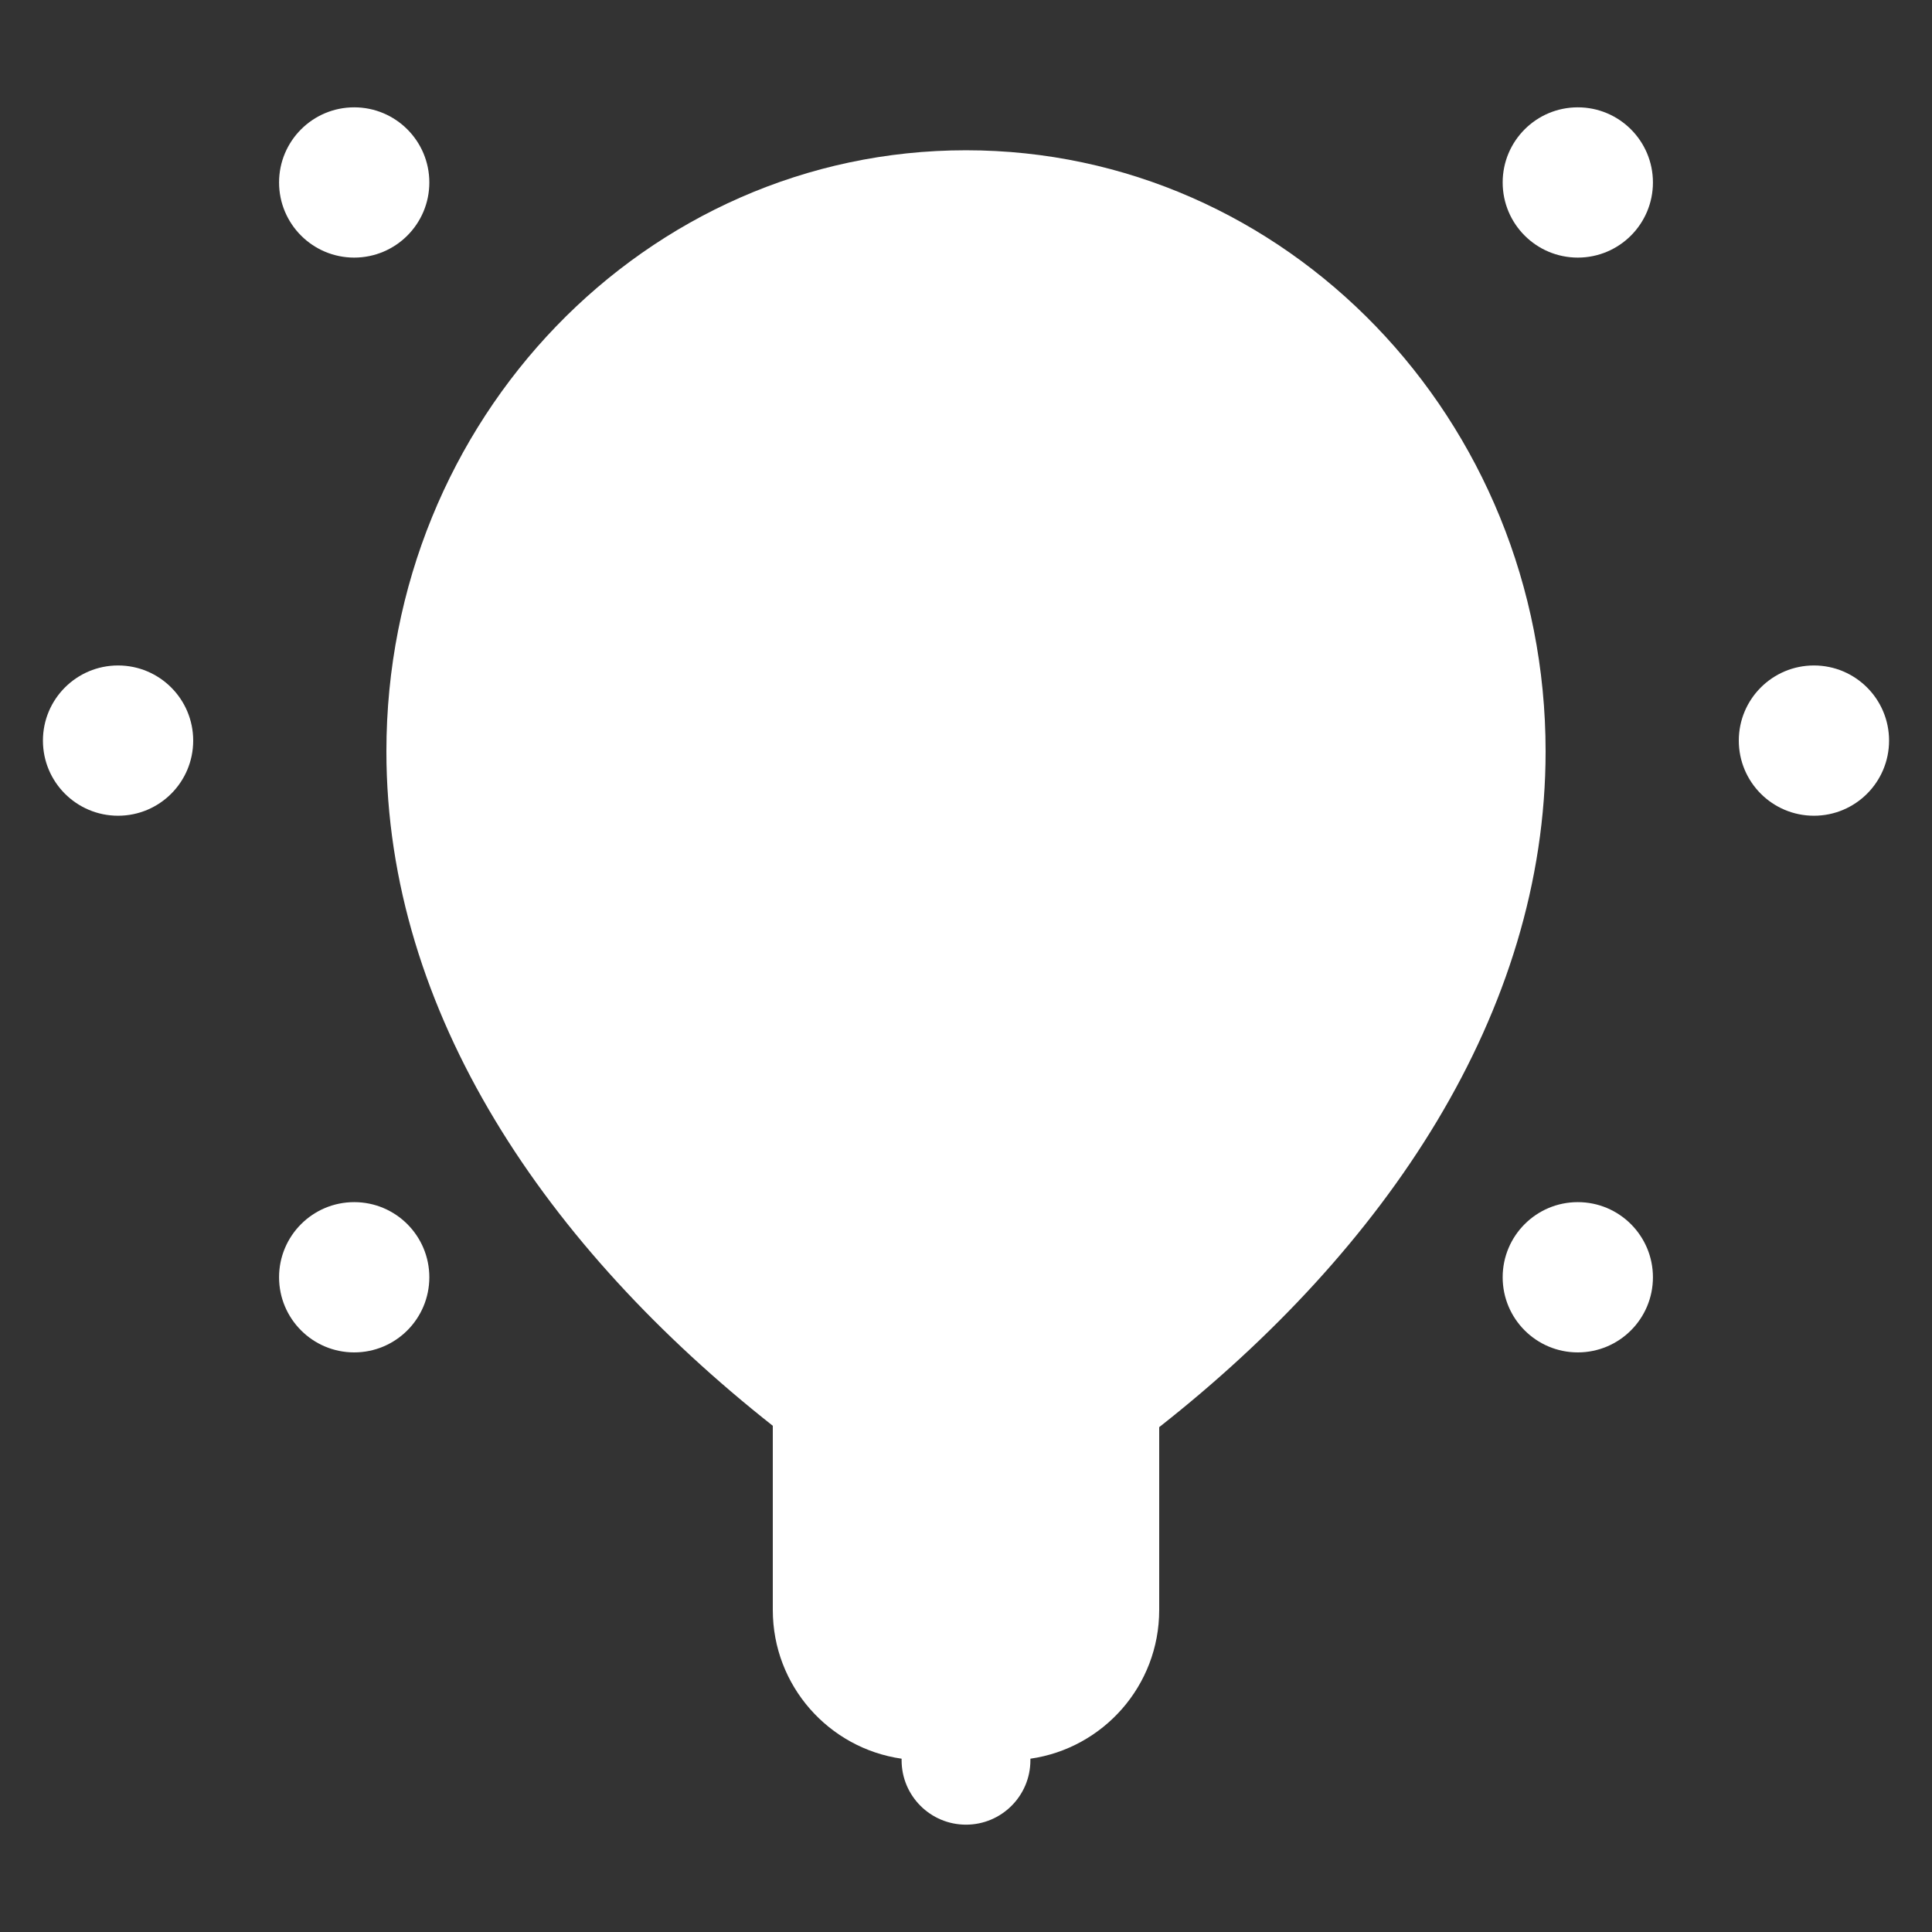 <svg width="90" height="90" viewBox="0 0 90 90" fill="none" xmlns="http://www.w3.org/2000/svg">
<rect x="0" y="0" width="90" height="90" fill="#333333" stroke="none"/>
<path d="M45 7C59.912 7 72 19.536 72 35C72 47.205 64.525 58.208 54 66.482V75C54 78.526 51.392 81.441 48 81.927V82C48 83.657 46.657 85 45 85C43.343 85 42 83.657 42 82V81.927C38.608 81.441 36 78.526 36 75V66.419C25.475 58.107 18 47.205 18 35C18 19.536 30.088 7 45 7Z" fill="white"/>
<path d="M20 8.5C20 10.433 18.433 12 16.5 12C14.567 12 13 10.433 13 8.5C13 6.567 14.567 5 16.5 5C18.433 5 20 6.567 20 8.5Z" fill="white"/>
<path d="M77 8.5C77 10.433 75.433 12 73.5 12C71.567 12 70 10.433 70 8.5C70 6.567 71.567 5 73.5 5C75.433 5 77 6.567 77 8.5Z" fill="white"/>
<path d="M9 34.5C9 36.433 7.433 38 5.5 38C3.567 38 2 36.433 2 34.5C2 32.567 3.567 31 5.5 31C7.433 31 9 32.567 9 34.5Z" fill="white"/>
<path d="M88 34.5C88 36.433 86.433 38 84.5 38C82.567 38 81 36.433 81 34.5C81 32.567 82.567 31 84.5 31C86.433 31 88 32.567 88 34.5Z" fill="white"/>
<path d="M20 59.5C20 61.433 18.433 63 16.5 63C14.567 63 13 61.433 13 59.5C13 57.567 14.567 56 16.5 56C18.433 56 20 57.567 20 59.5Z" fill="white"/>
<path d="M77 59.5C77 61.433 75.433 63 73.5 63C71.567 63 70 61.433 70 59.5C70 57.567 71.567 56 73.5 56C75.433 56 77 57.567 77 59.5Z" fill="white"/>
</svg>
